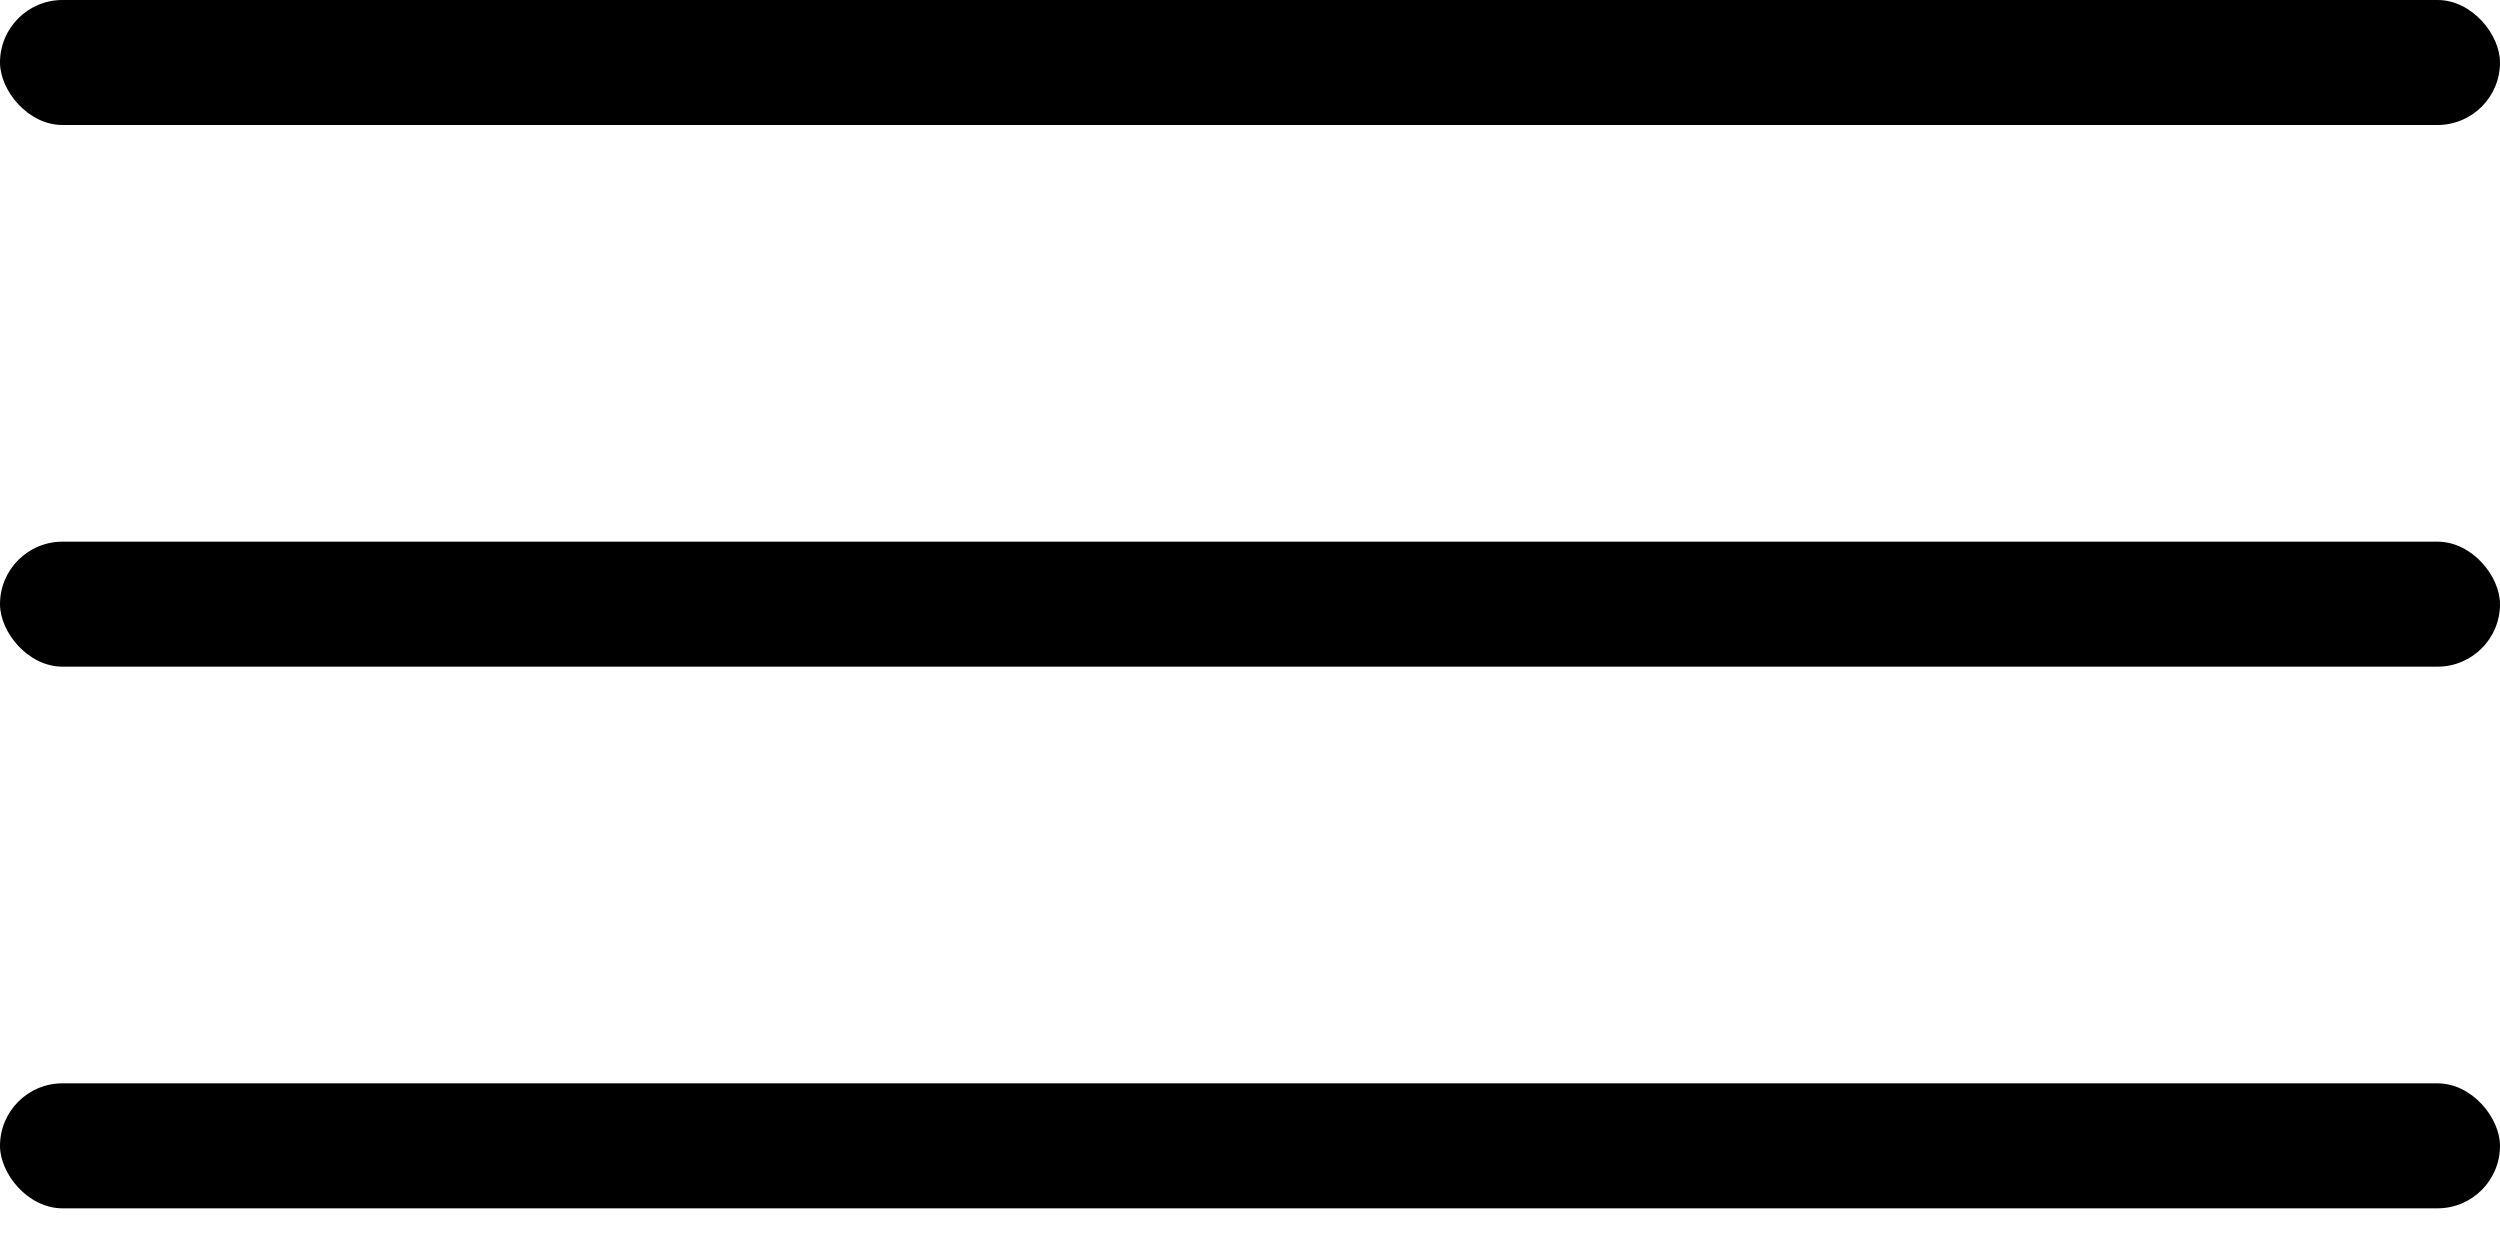 <svg width="30" height="15" viewBox="0 0 30 15" fill="none" xmlns="http://www.w3.org/2000/svg">
<rect width="30" height="1.5" rx="0.75" fill="black"/>
<rect y="6.5" width="30" height="1.5" rx="0.75" fill="black"/>
<rect y="13" width="30" height="1.5" rx="0.75" fill="black"/>
</svg>
